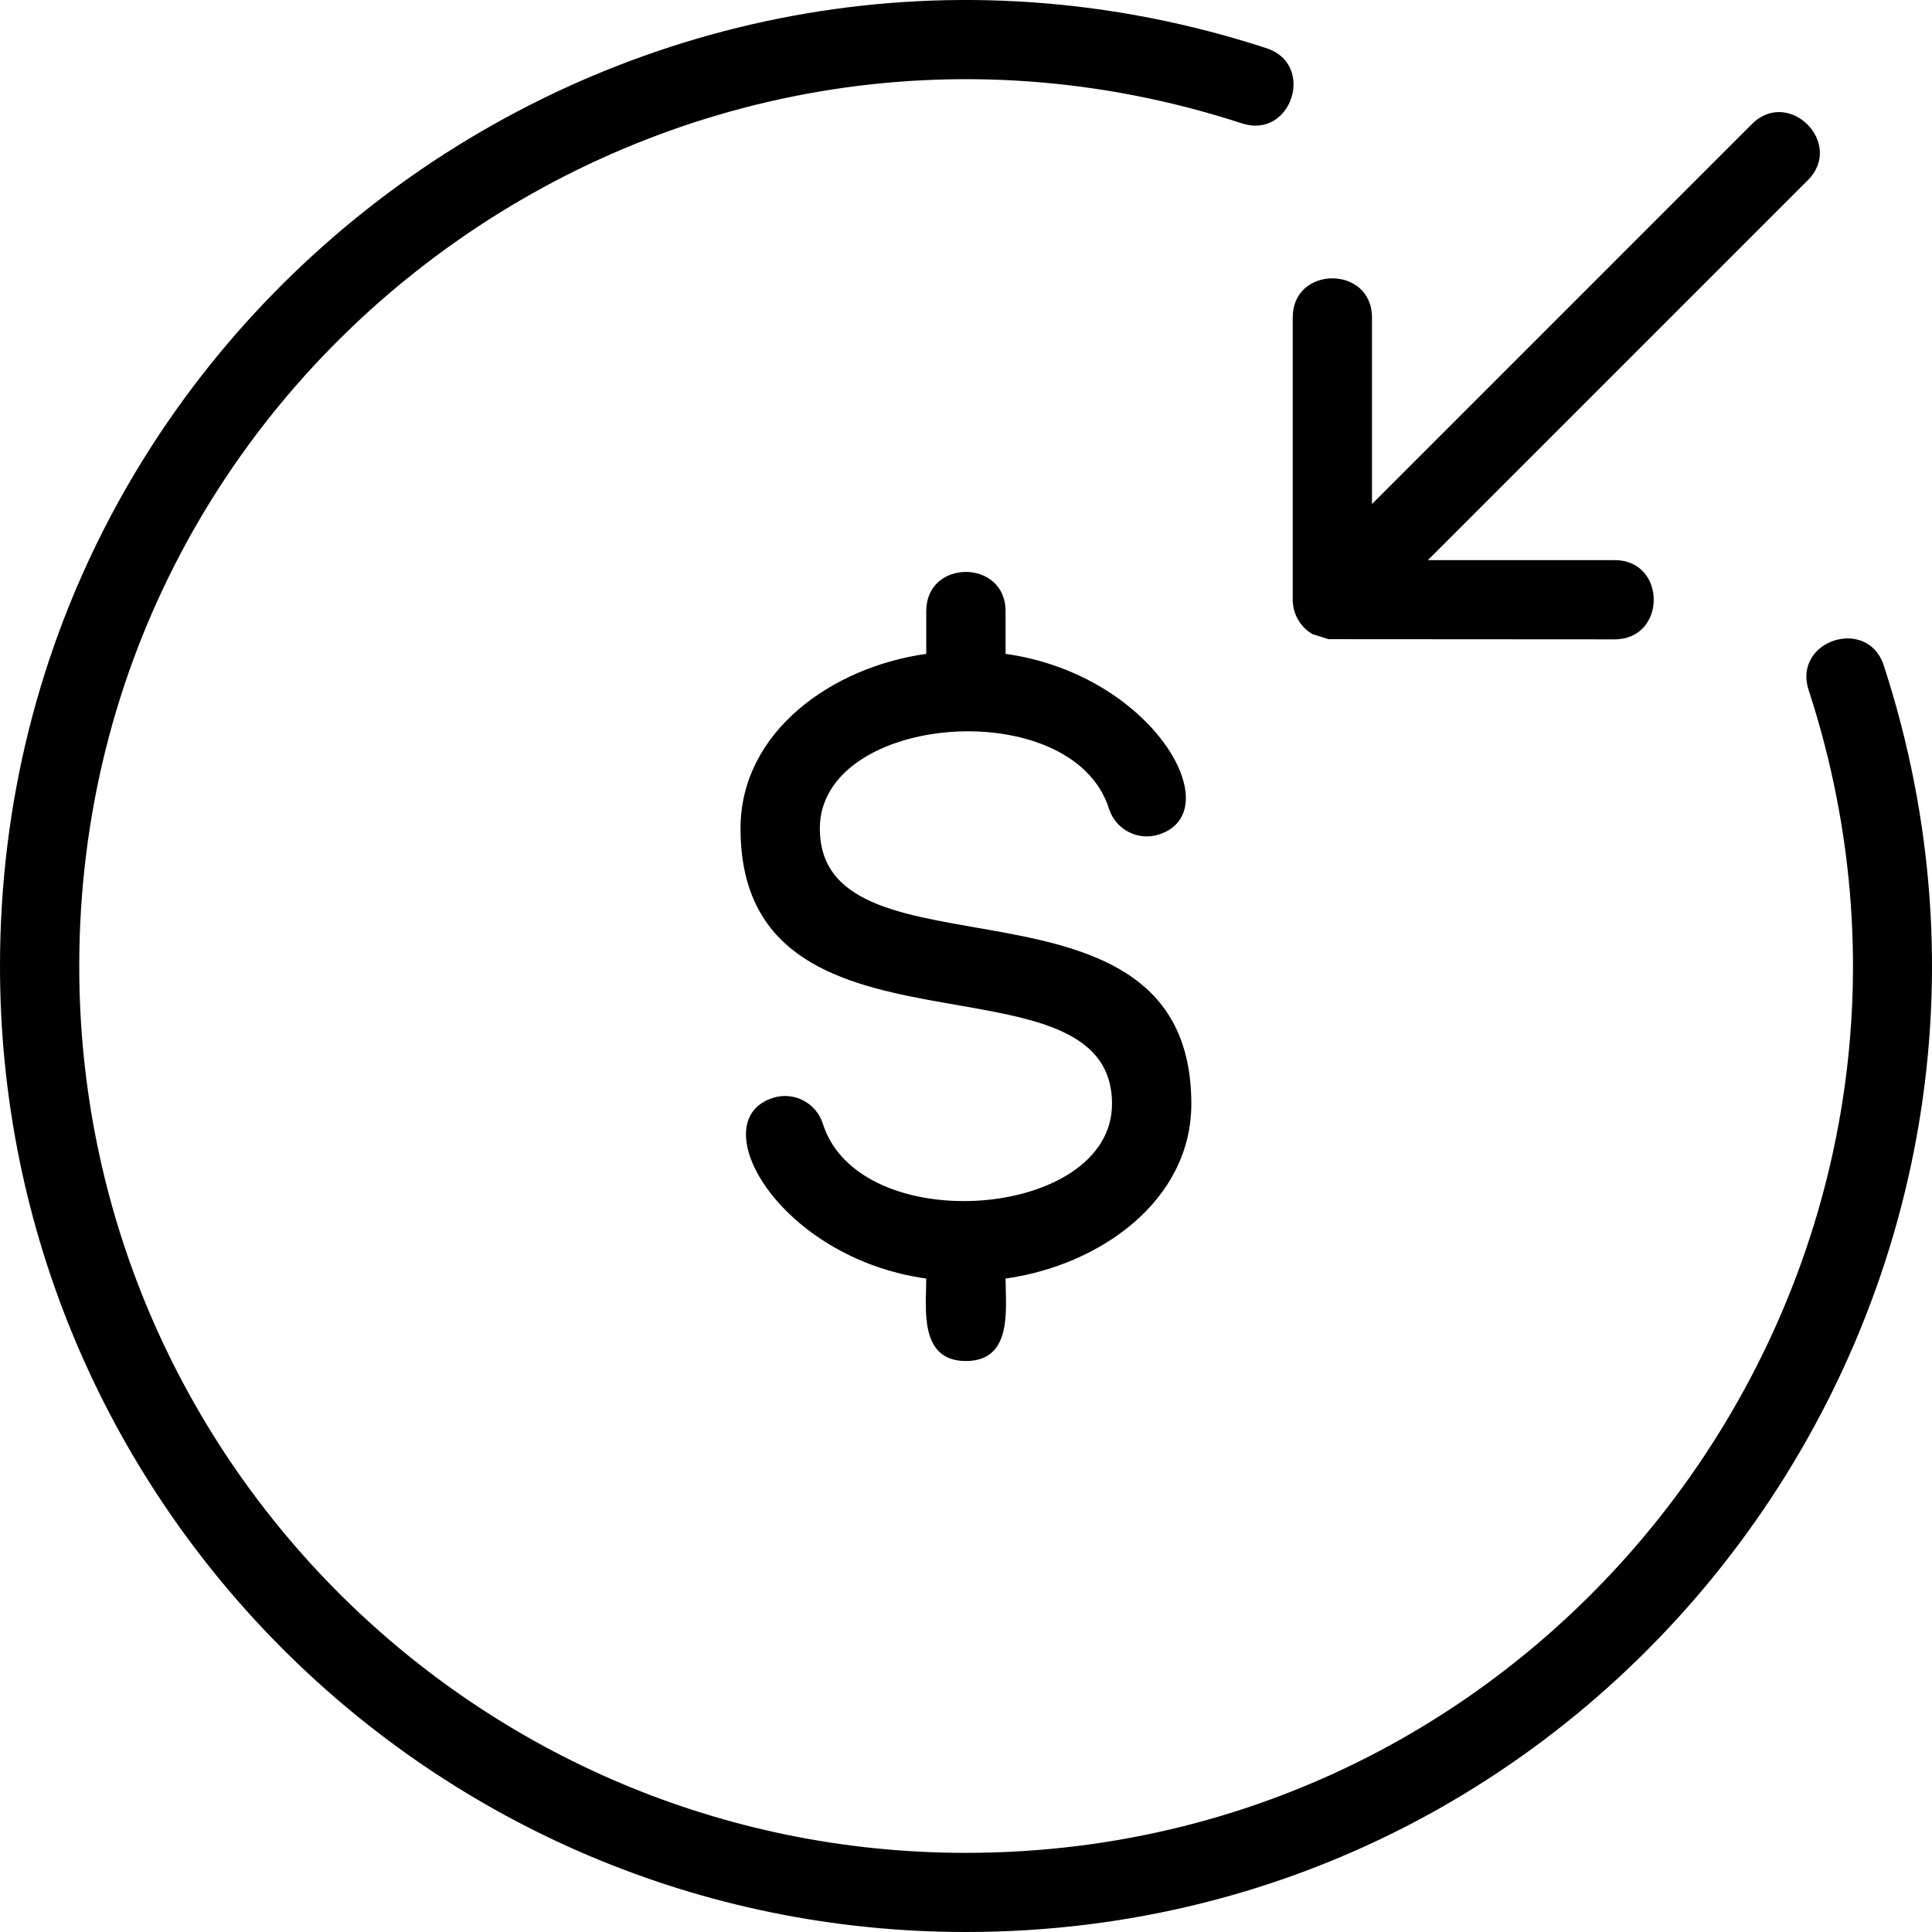 <?xml version="1.0" encoding="UTF-8"?> <svg xmlns="http://www.w3.org/2000/svg" width="54" height="54" viewBox="0 0 54 54" fill="none"><path fill-rule="evenodd" clip-rule="evenodd" d="M50.551 19.285C50.102 17.901 52.202 17.216 52.653 18.602C58.329 36.015 45.364 54 26.996 54C12.086 54 0 41.914 0 27.004C0 8.636 17.985 -4.329 35.398 1.347C36.783 1.798 36.096 3.9 34.715 3.449C18.729 -1.758 2.215 10.135 2.215 27.007C2.215 40.693 13.309 51.788 26.995 51.788C43.856 51.788 55.774 35.269 50.551 19.285ZM36.684 17.724L37.133 17.865L45.129 17.87C46.587 17.87 46.587 15.655 45.129 15.655H39.911L50.53 5.036C51.56 4.006 49.994 2.438 48.964 3.47L38.347 14.089V8.873C38.347 7.415 36.132 7.415 36.132 8.873V16.764C36.132 17.16 36.344 17.525 36.684 17.724ZM25.889 17.079V18.276C23.253 18.643 20.698 20.454 20.698 23.156C20.698 30.15 31.081 26.346 31.081 30.855C31.081 34.082 24.021 34.639 22.998 31.407C22.813 30.824 22.192 30.502 21.61 30.684C19.598 31.32 21.768 35.159 25.889 35.736C25.889 36.565 25.677 38.041 26.998 38.041C28.318 38.041 28.106 36.565 28.106 35.736C30.745 35.368 33.298 33.557 33.298 30.855C33.298 23.861 22.915 27.665 22.915 23.156C22.915 19.929 29.974 19.373 30.997 22.604C31.182 23.188 31.804 23.51 32.385 23.327C34.397 22.692 32.225 18.85 28.106 18.276V17.079C28.104 15.621 25.889 15.621 25.889 17.079Z" fill="black"></path></svg> 